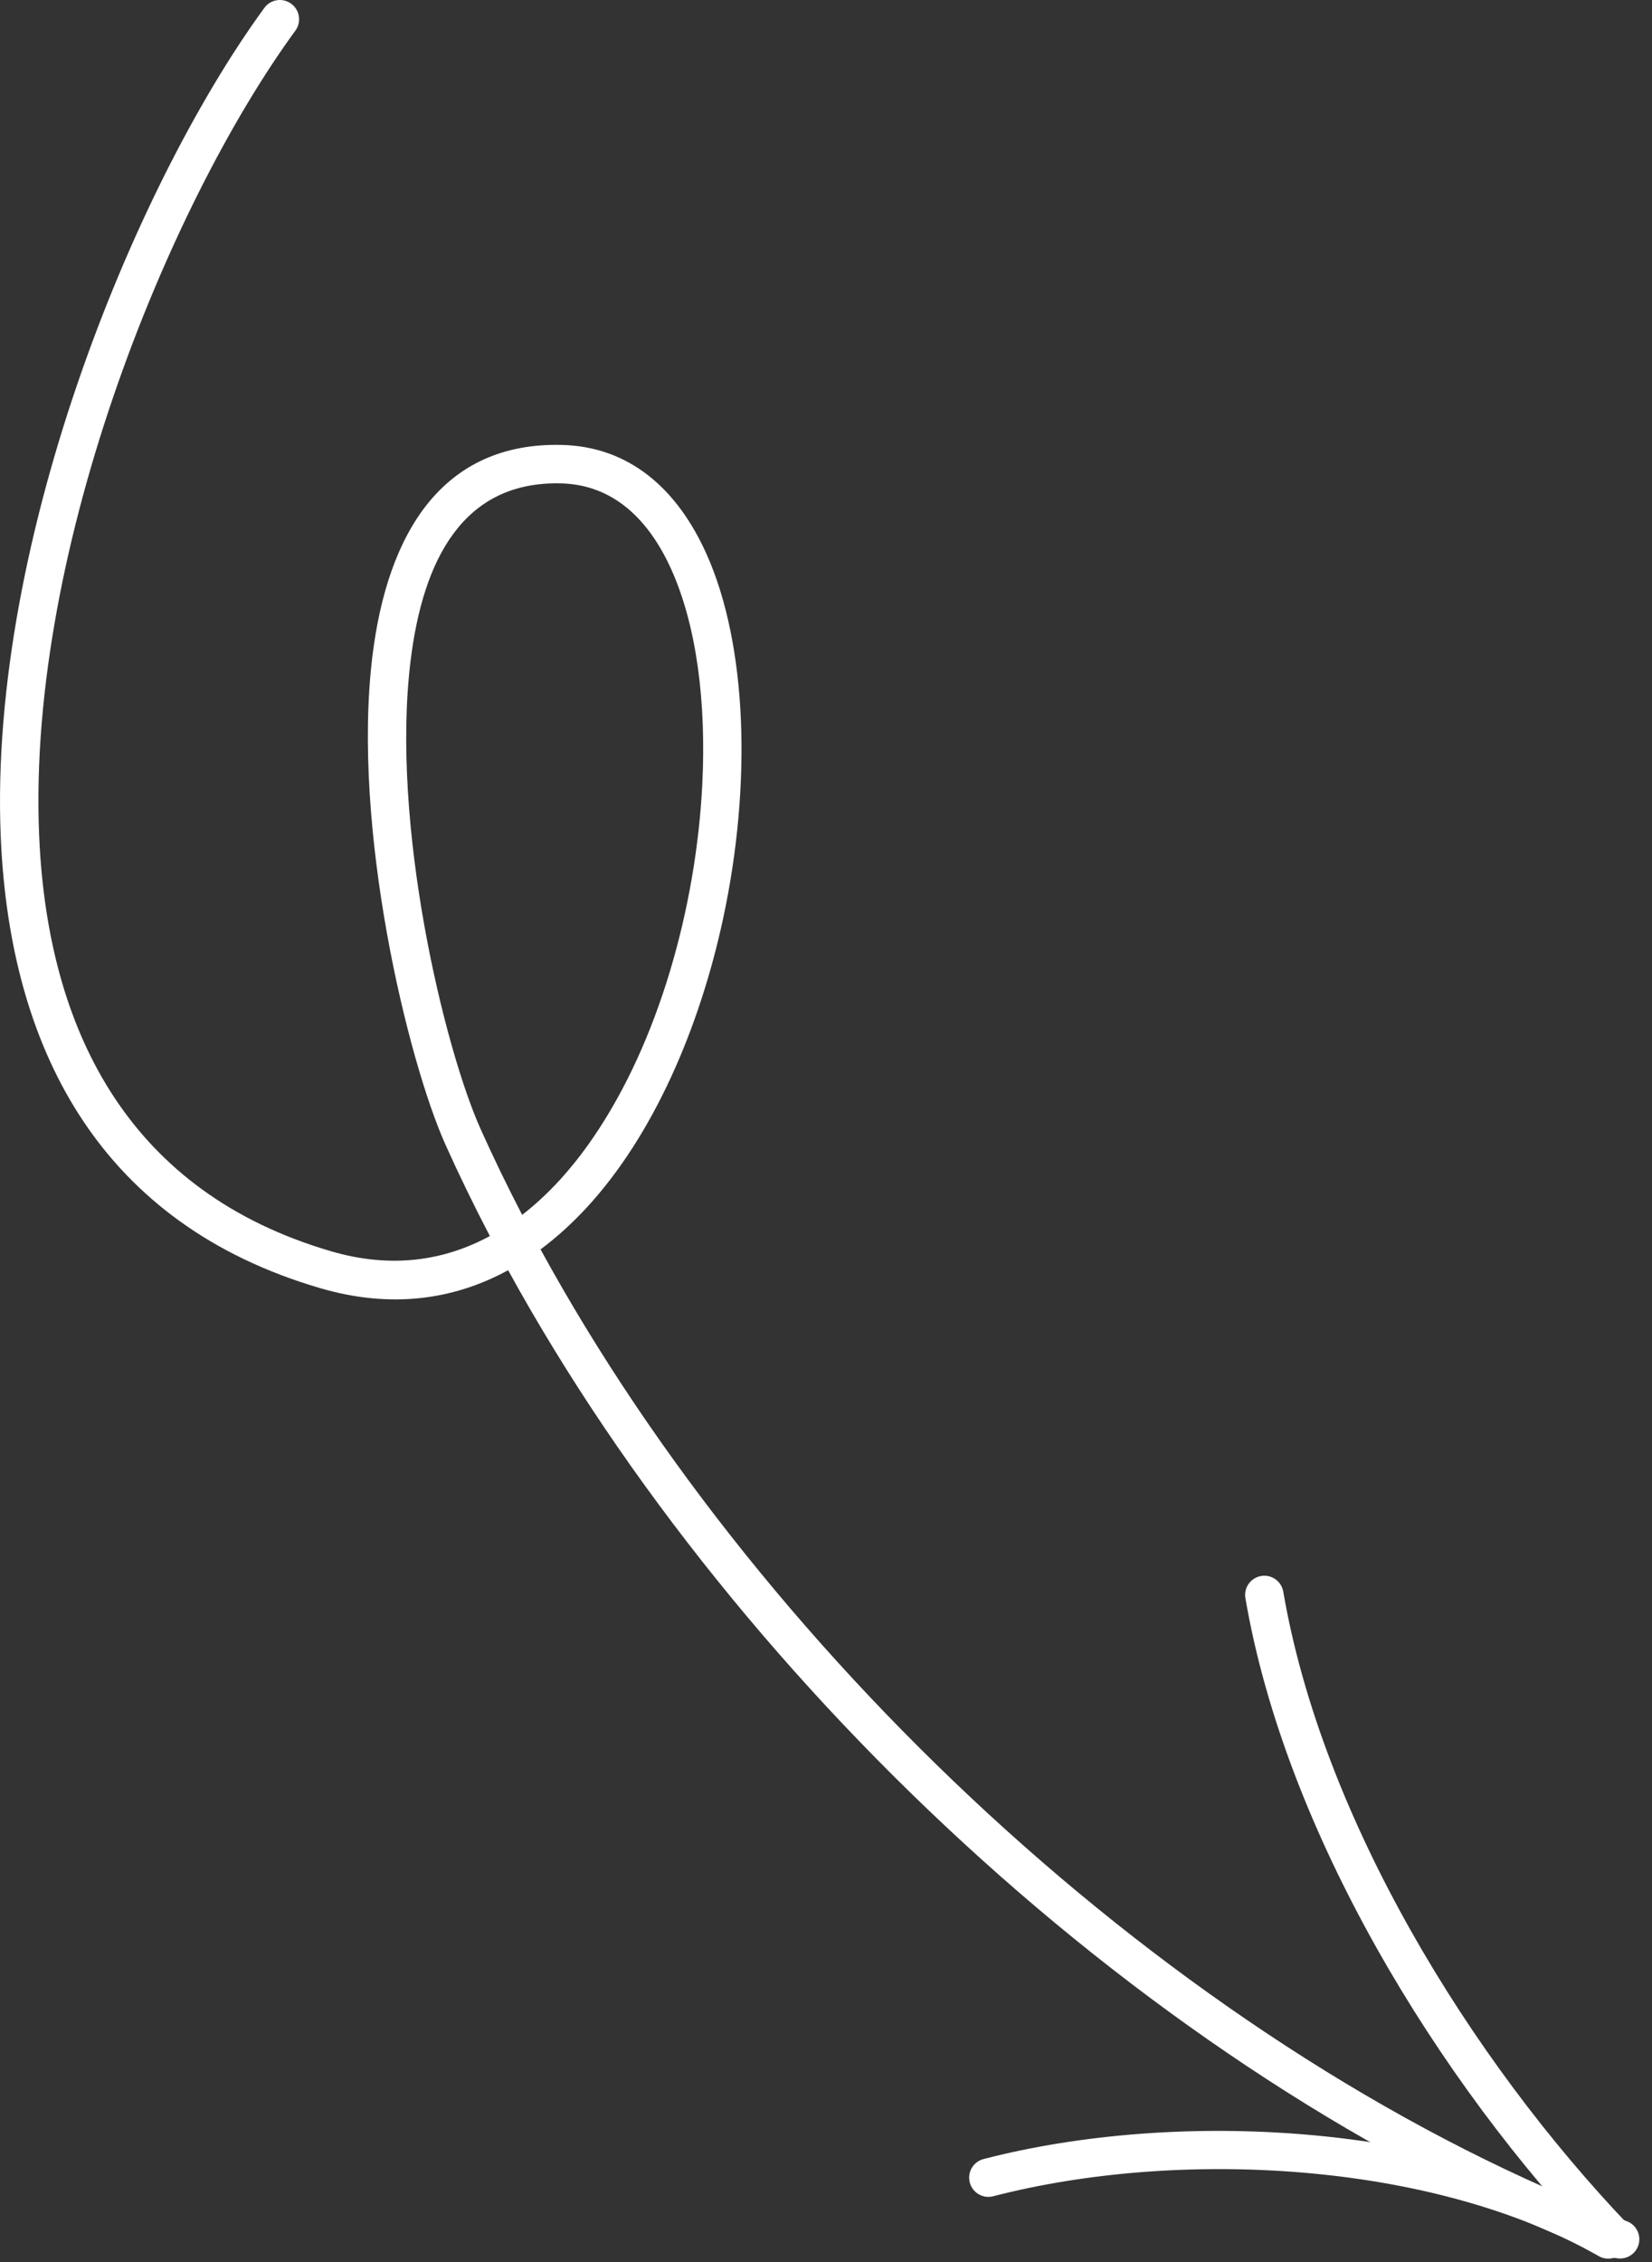 <?xml version="1.0" encoding="UTF-8"?> <svg xmlns="http://www.w3.org/2000/svg" width="95" height="130" viewBox="0 0 95 130" fill="none"><rect x="0" y="0" width="95" height="130" fill="#333333" stroke="none"/><path fill-rule="evenodd" clip-rule="evenodd" d="M29.221 72.999C26.092 74.706 22.474 75.22 18.413 74.031C5.849 70.355 0.767 60.517 0.081 48.854C-0.921 31.825 7.592 10.869 15.202 0.453C15.562 -0.041 16.253 -0.147 16.744 0.213C17.238 0.573 17.347 1.265 16.987 1.759C9.601 11.867 1.316 32.199 2.287 48.726C2.917 59.434 7.495 68.534 19.035 71.909C22.468 72.916 25.52 72.472 28.17 71.036C27.258 69.289 26.407 67.54 25.62 65.791C23.45 60.963 20.206 47.557 21.417 37.7C22.287 30.629 25.442 25.387 32.337 25.571C36.17 25.675 38.942 28.062 40.638 31.861C42.973 37.083 43.235 45.083 41.592 52.748C40.225 59.13 37.548 65.27 33.748 69.39C32.912 70.294 32.025 71.105 31.085 71.803C44.195 95.78 68.549 118.201 93.558 127.657C94.127 127.875 94.417 128.511 94.2 129.083C93.985 129.654 93.346 129.942 92.777 129.727C67.36 120.115 42.602 97.367 29.221 72.999ZM30.027 69.819C29.174 68.176 28.376 66.531 27.637 64.885C25.559 60.257 22.451 47.415 23.612 37.97C24.323 32.174 26.627 27.63 32.279 27.781C35.246 27.861 37.305 29.822 38.621 32.763C40.066 35.998 40.619 40.38 40.387 45.053C40.036 52.146 37.868 59.906 34.097 65.398C32.903 67.139 31.545 68.648 30.027 69.819Z" fill="white"></path><path fill-rule="evenodd" clip-rule="evenodd" d="M73.796 91.474C76.022 104.472 84.519 118.313 93.676 127.898C94.097 128.338 94.081 129.038 93.64 129.46C93.199 129.881 92.499 129.867 92.078 129.426C82.633 119.543 73.913 105.248 71.618 91.848C71.514 91.248 71.919 90.676 72.522 90.573C73.121 90.47 73.693 90.874 73.796 91.474Z" fill="white"></path><path fill-rule="evenodd" clip-rule="evenodd" d="M91.935 129.659C82.401 124.215 67.776 123.461 57.115 126.22C56.524 126.373 55.919 126.019 55.768 125.428C55.615 124.836 55.969 124.234 56.56 124.081C67.729 121.191 83.043 122.036 93.031 127.74C93.561 128.042 93.746 128.719 93.444 129.249C93.14 129.779 92.465 129.963 91.935 129.659Z" fill="white"></path></svg> 